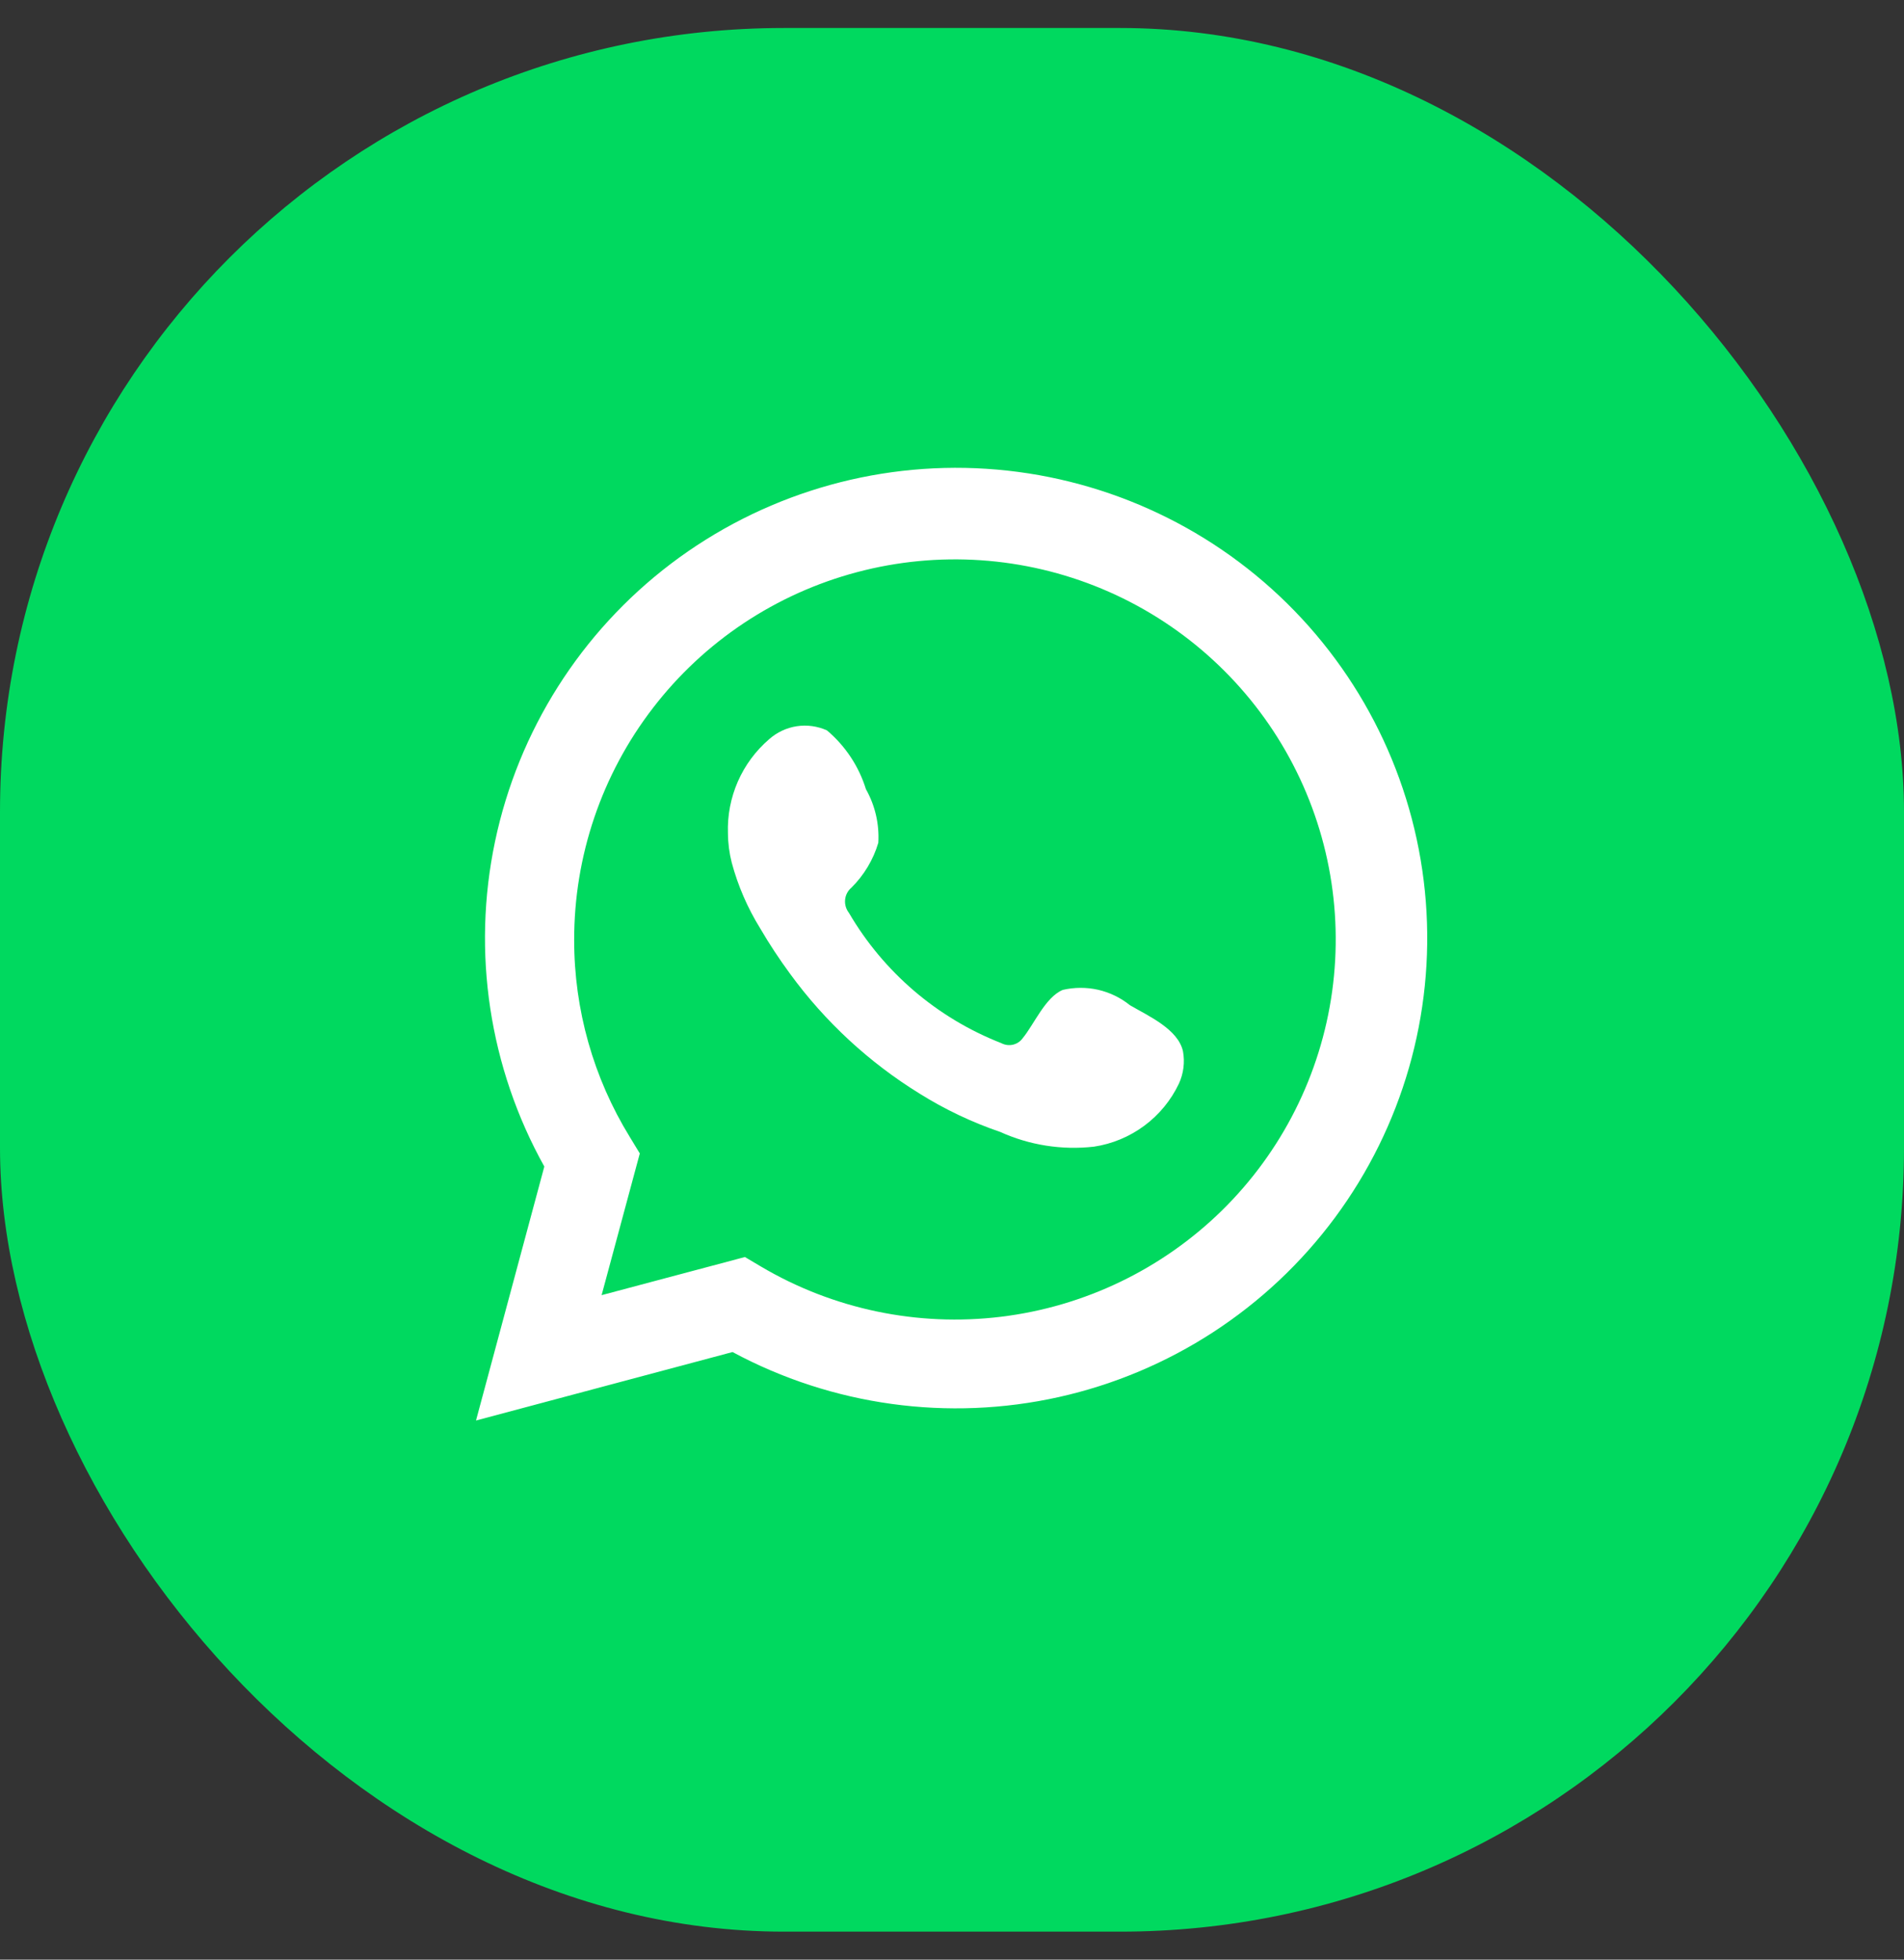 <svg width="34" height="35" viewBox="0 0 34 35" fill="none" xmlns="http://www.w3.org/2000/svg">
<rect x="0" y="0" width="34" height="35" fill="#333333" stroke="none"/>
<rect y="0.5" width="34" height="34" rx="14" fill="#00D95F"/>
<path d="M8.5 25.371L9.72 20.835C8.736 19.069 8.424 17.007 8.84 15.029C9.256 13.051 10.372 11.289 11.984 10.066C13.597 8.844 15.597 8.242 17.617 8.373C19.637 8.504 21.543 9.357 22.984 10.777C24.424 12.197 25.304 14.088 25.461 16.104C25.618 18.119 25.042 20.123 23.838 21.748C22.634 23.373 20.884 24.511 18.908 24.952C16.932 25.392 14.863 25.107 13.081 24.148L8.5 25.371ZM13.302 22.451L13.585 22.619C14.876 23.383 16.384 23.699 17.874 23.518C19.363 23.337 20.751 22.669 21.821 21.619C22.891 20.568 23.582 19.194 23.788 17.71C23.994 16.226 23.702 14.715 22.958 13.414C22.214 12.113 21.06 11.094 19.676 10.516C18.291 9.938 16.754 9.834 15.304 10.219C13.854 10.604 12.572 11.457 11.659 12.646C10.745 13.834 10.251 15.291 10.253 16.789C10.252 18.031 10.596 19.25 11.247 20.308L11.425 20.601L10.743 23.132L13.302 22.451Z" fill="white"/>
<path fill-rule="evenodd" clip-rule="evenodd" d="M20.178 17.954C20.012 17.82 19.818 17.726 19.61 17.678C19.402 17.631 19.186 17.632 18.978 17.68C18.666 17.81 18.464 18.299 18.262 18.543C18.22 18.602 18.157 18.643 18.087 18.659C18.016 18.675 17.942 18.664 17.878 18.63C16.736 18.183 15.778 17.363 15.16 16.305C15.108 16.238 15.083 16.155 15.091 16.07C15.099 15.986 15.139 15.909 15.204 15.854C15.428 15.632 15.594 15.356 15.684 15.053C15.704 14.719 15.627 14.386 15.463 14.095C15.336 13.685 15.094 13.321 14.767 13.045C14.598 12.969 14.41 12.943 14.227 12.971C14.044 12.999 13.873 13.08 13.734 13.203C13.494 13.41 13.303 13.668 13.176 13.958C13.049 14.249 12.988 14.564 12.999 14.881C13 15.059 13.023 15.236 13.067 15.408C13.178 15.822 13.35 16.218 13.576 16.583C13.739 16.862 13.917 17.132 14.109 17.393C14.733 18.248 15.517 18.974 16.419 19.531C16.871 19.814 17.354 20.044 17.859 20.216C18.384 20.454 18.963 20.545 19.535 20.48C19.861 20.431 20.17 20.302 20.434 20.106C20.699 19.91 20.911 19.651 21.052 19.354C21.135 19.174 21.16 18.973 21.125 18.778C21.038 18.38 20.505 18.145 20.178 17.954Z" fill="white"/>
</svg>
